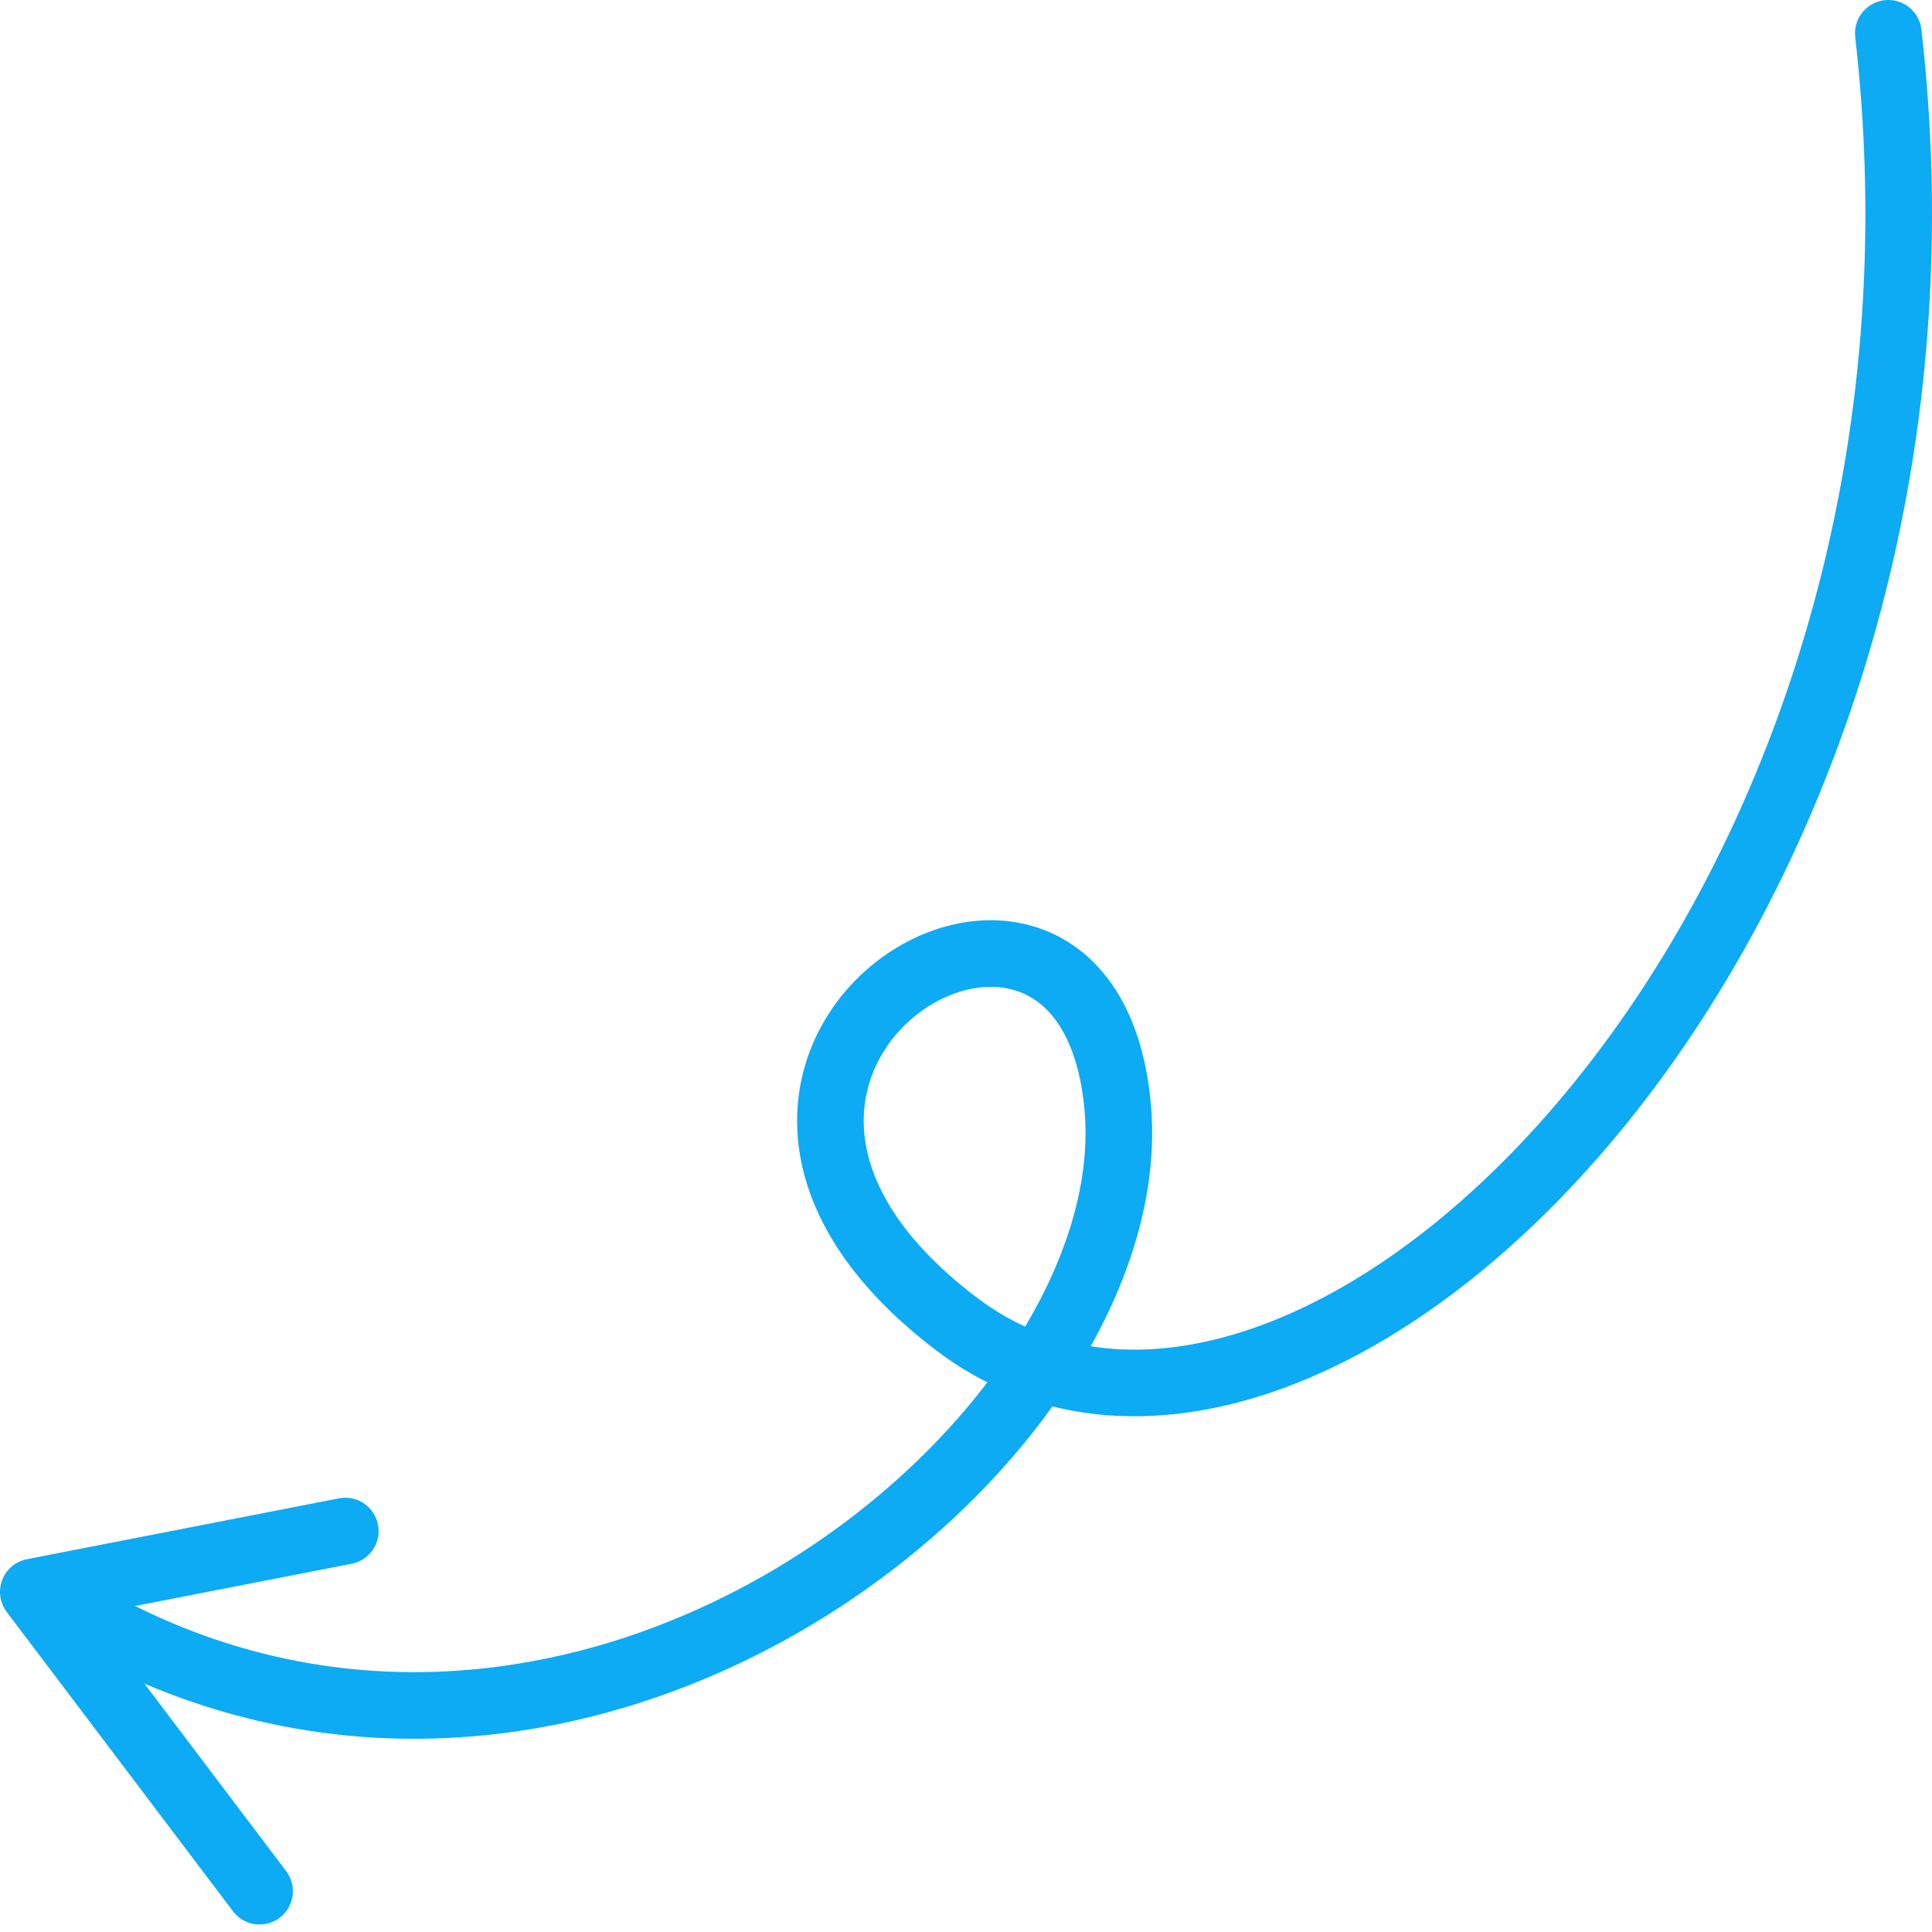 <svg width="116" height="116" viewBox="0 0 116 116" fill="none" xmlns="http://www.w3.org/2000/svg">
<path d="M113.377 2C119.548 55.802 78.341 95.358 57.438 79.5C36.534 63.642 65.31 46.049 67.111 66.506C68.913 86.963 33.333 115.472 2.916 95.76" stroke="#0CABF3" stroke-width="4" stroke-linecap="round"/>
<path d="M20.732 91.926L2 95.579L15.584 113.549" stroke="#0CABF3" stroke-width="4" stroke-linecap="round" stroke-linejoin="round"/>
</svg>
